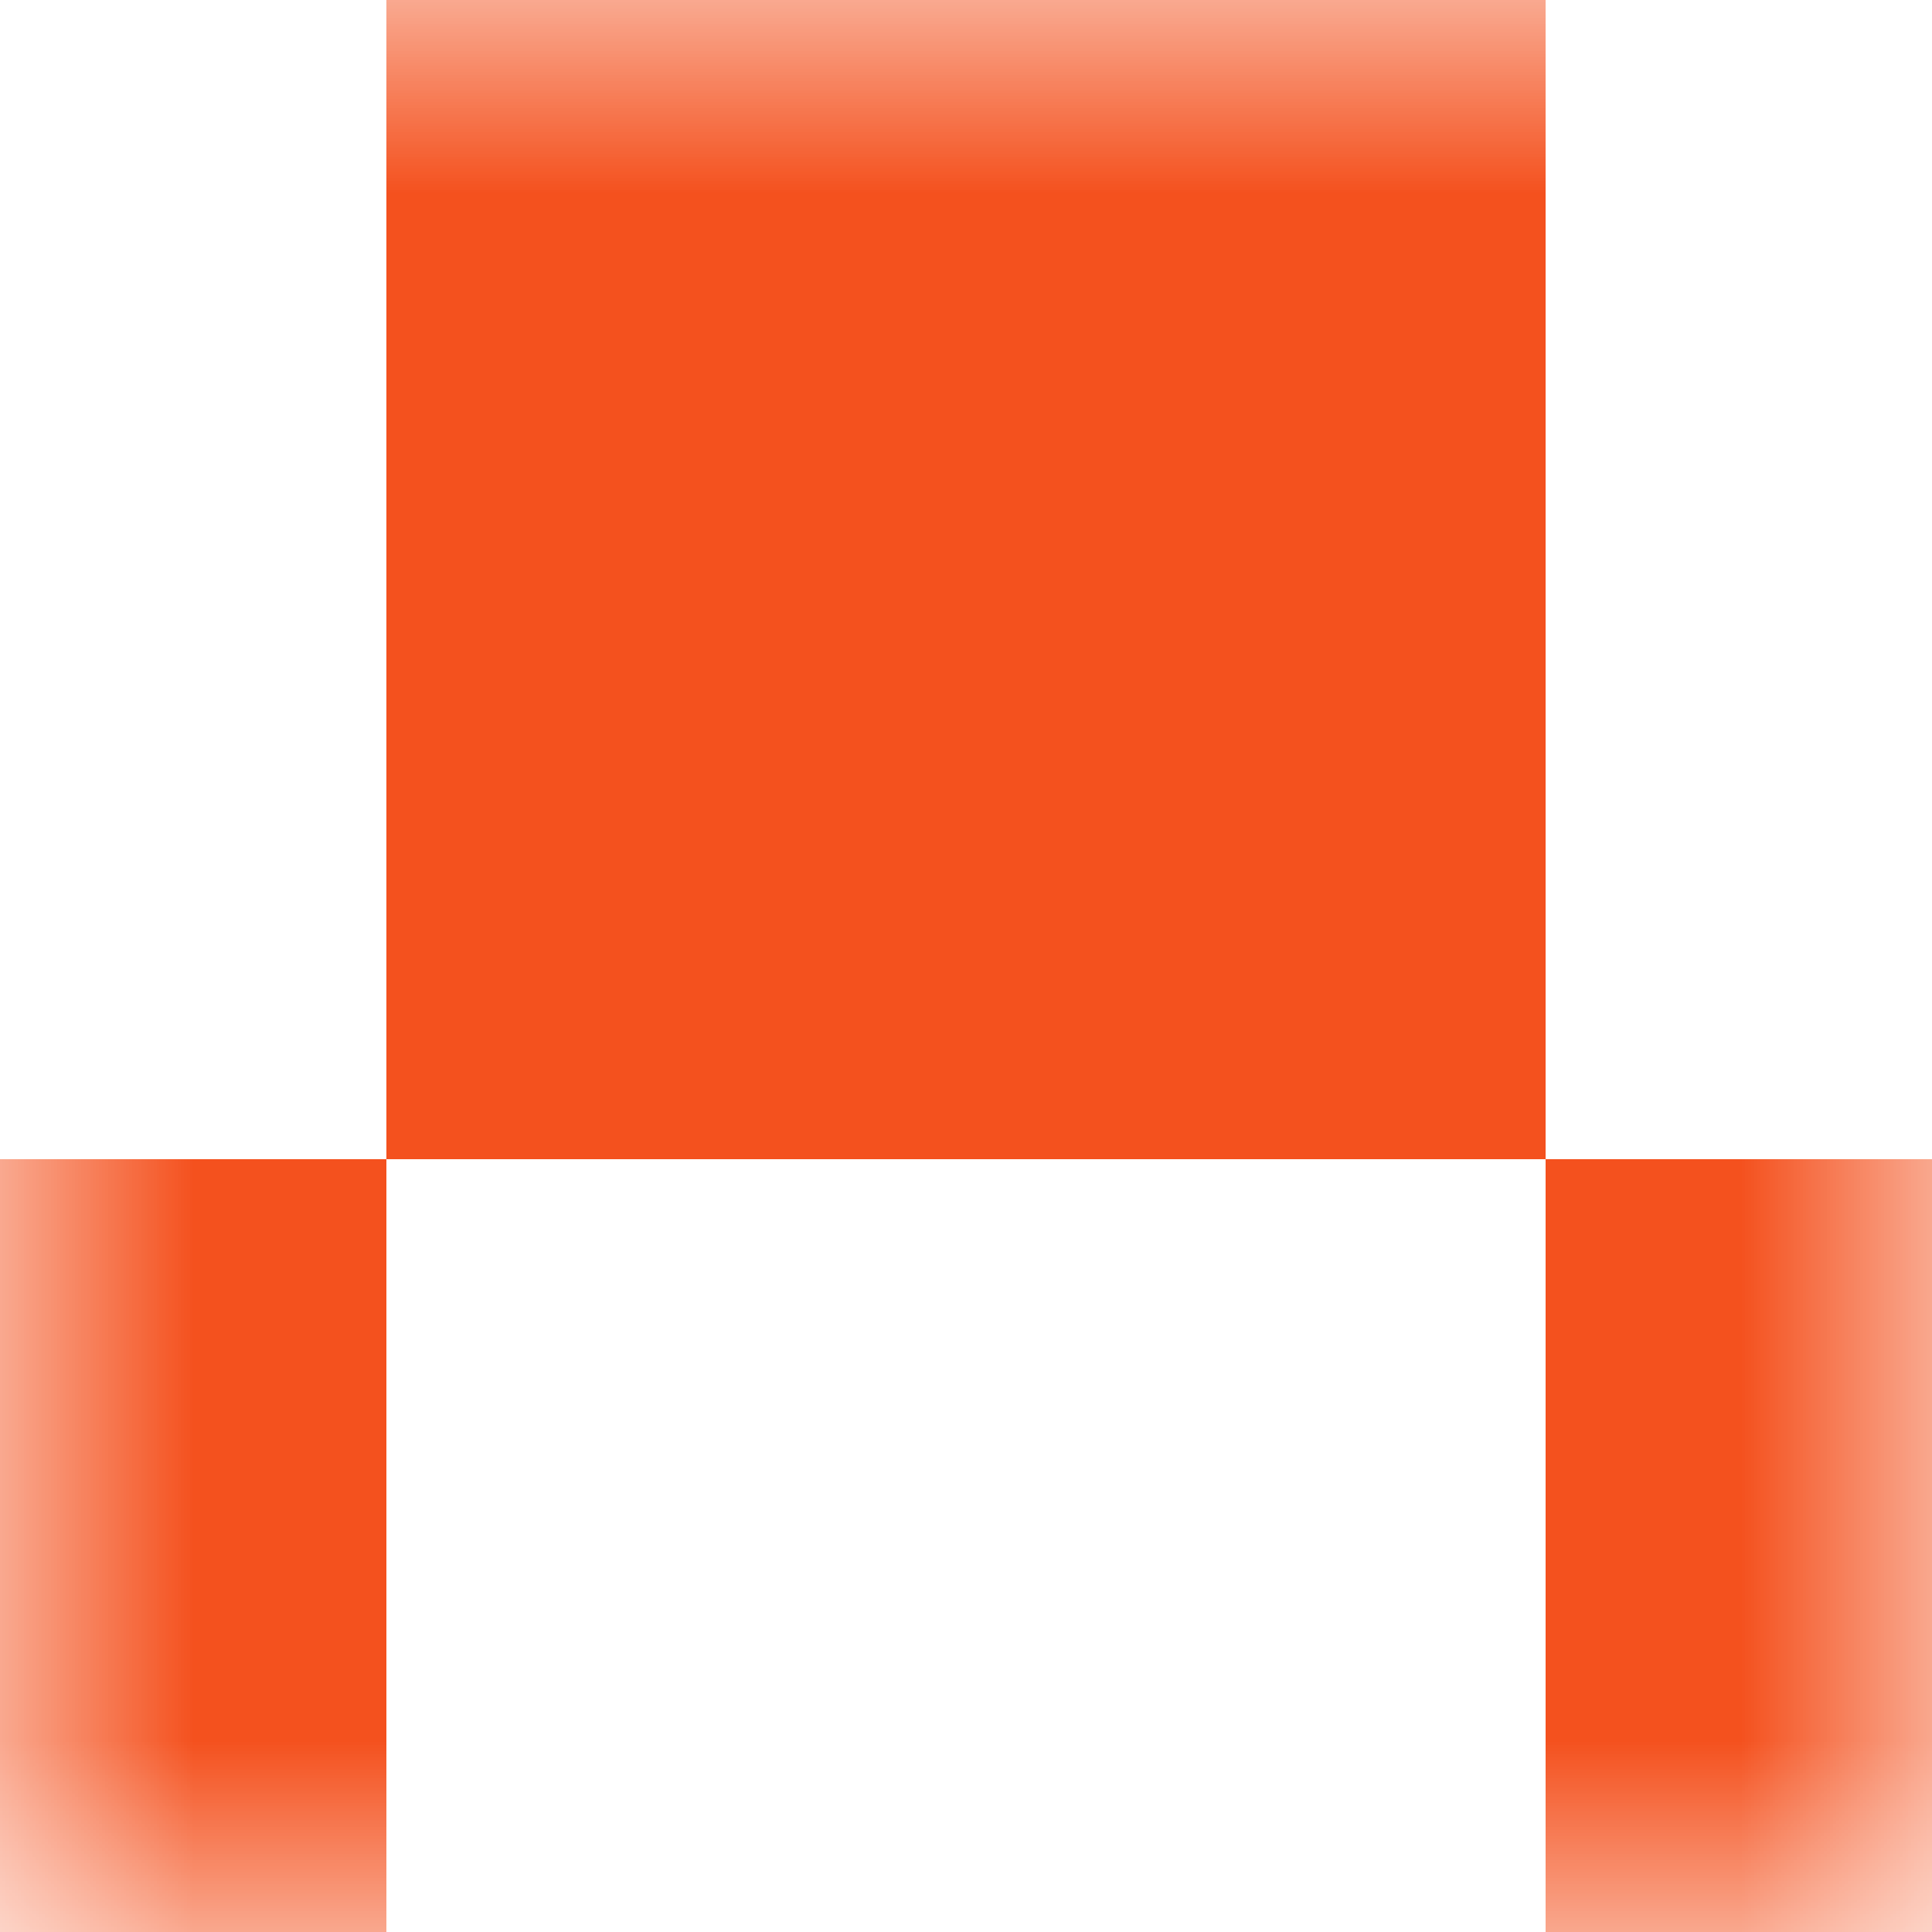 <svg xmlns="http://www.w3.org/2000/svg" viewBox="0 0 5 5" fill="none" shape-rendering="crispEdges"><mask id="viewboxMask"><rect width="5" height="5" rx="0" ry="0" x="0" y="0" fill="#fff" /></mask><g mask="url(#viewboxMask)"><path fill="#f4511e" d="M1 0h3v1H1z"/><path fill="#f4511e" d="M1 1h3v1H1z"/><path fill="#f4511e" d="M1 2h3v1H1z"/><path d="M1 3H0v1h1V3ZM5 3H4v1h1V3Z" fill="#f4511e"/><path d="M1 4H0v1h1V4ZM5 4H4v1h1V4Z" fill="#f4511e"/></g></svg>